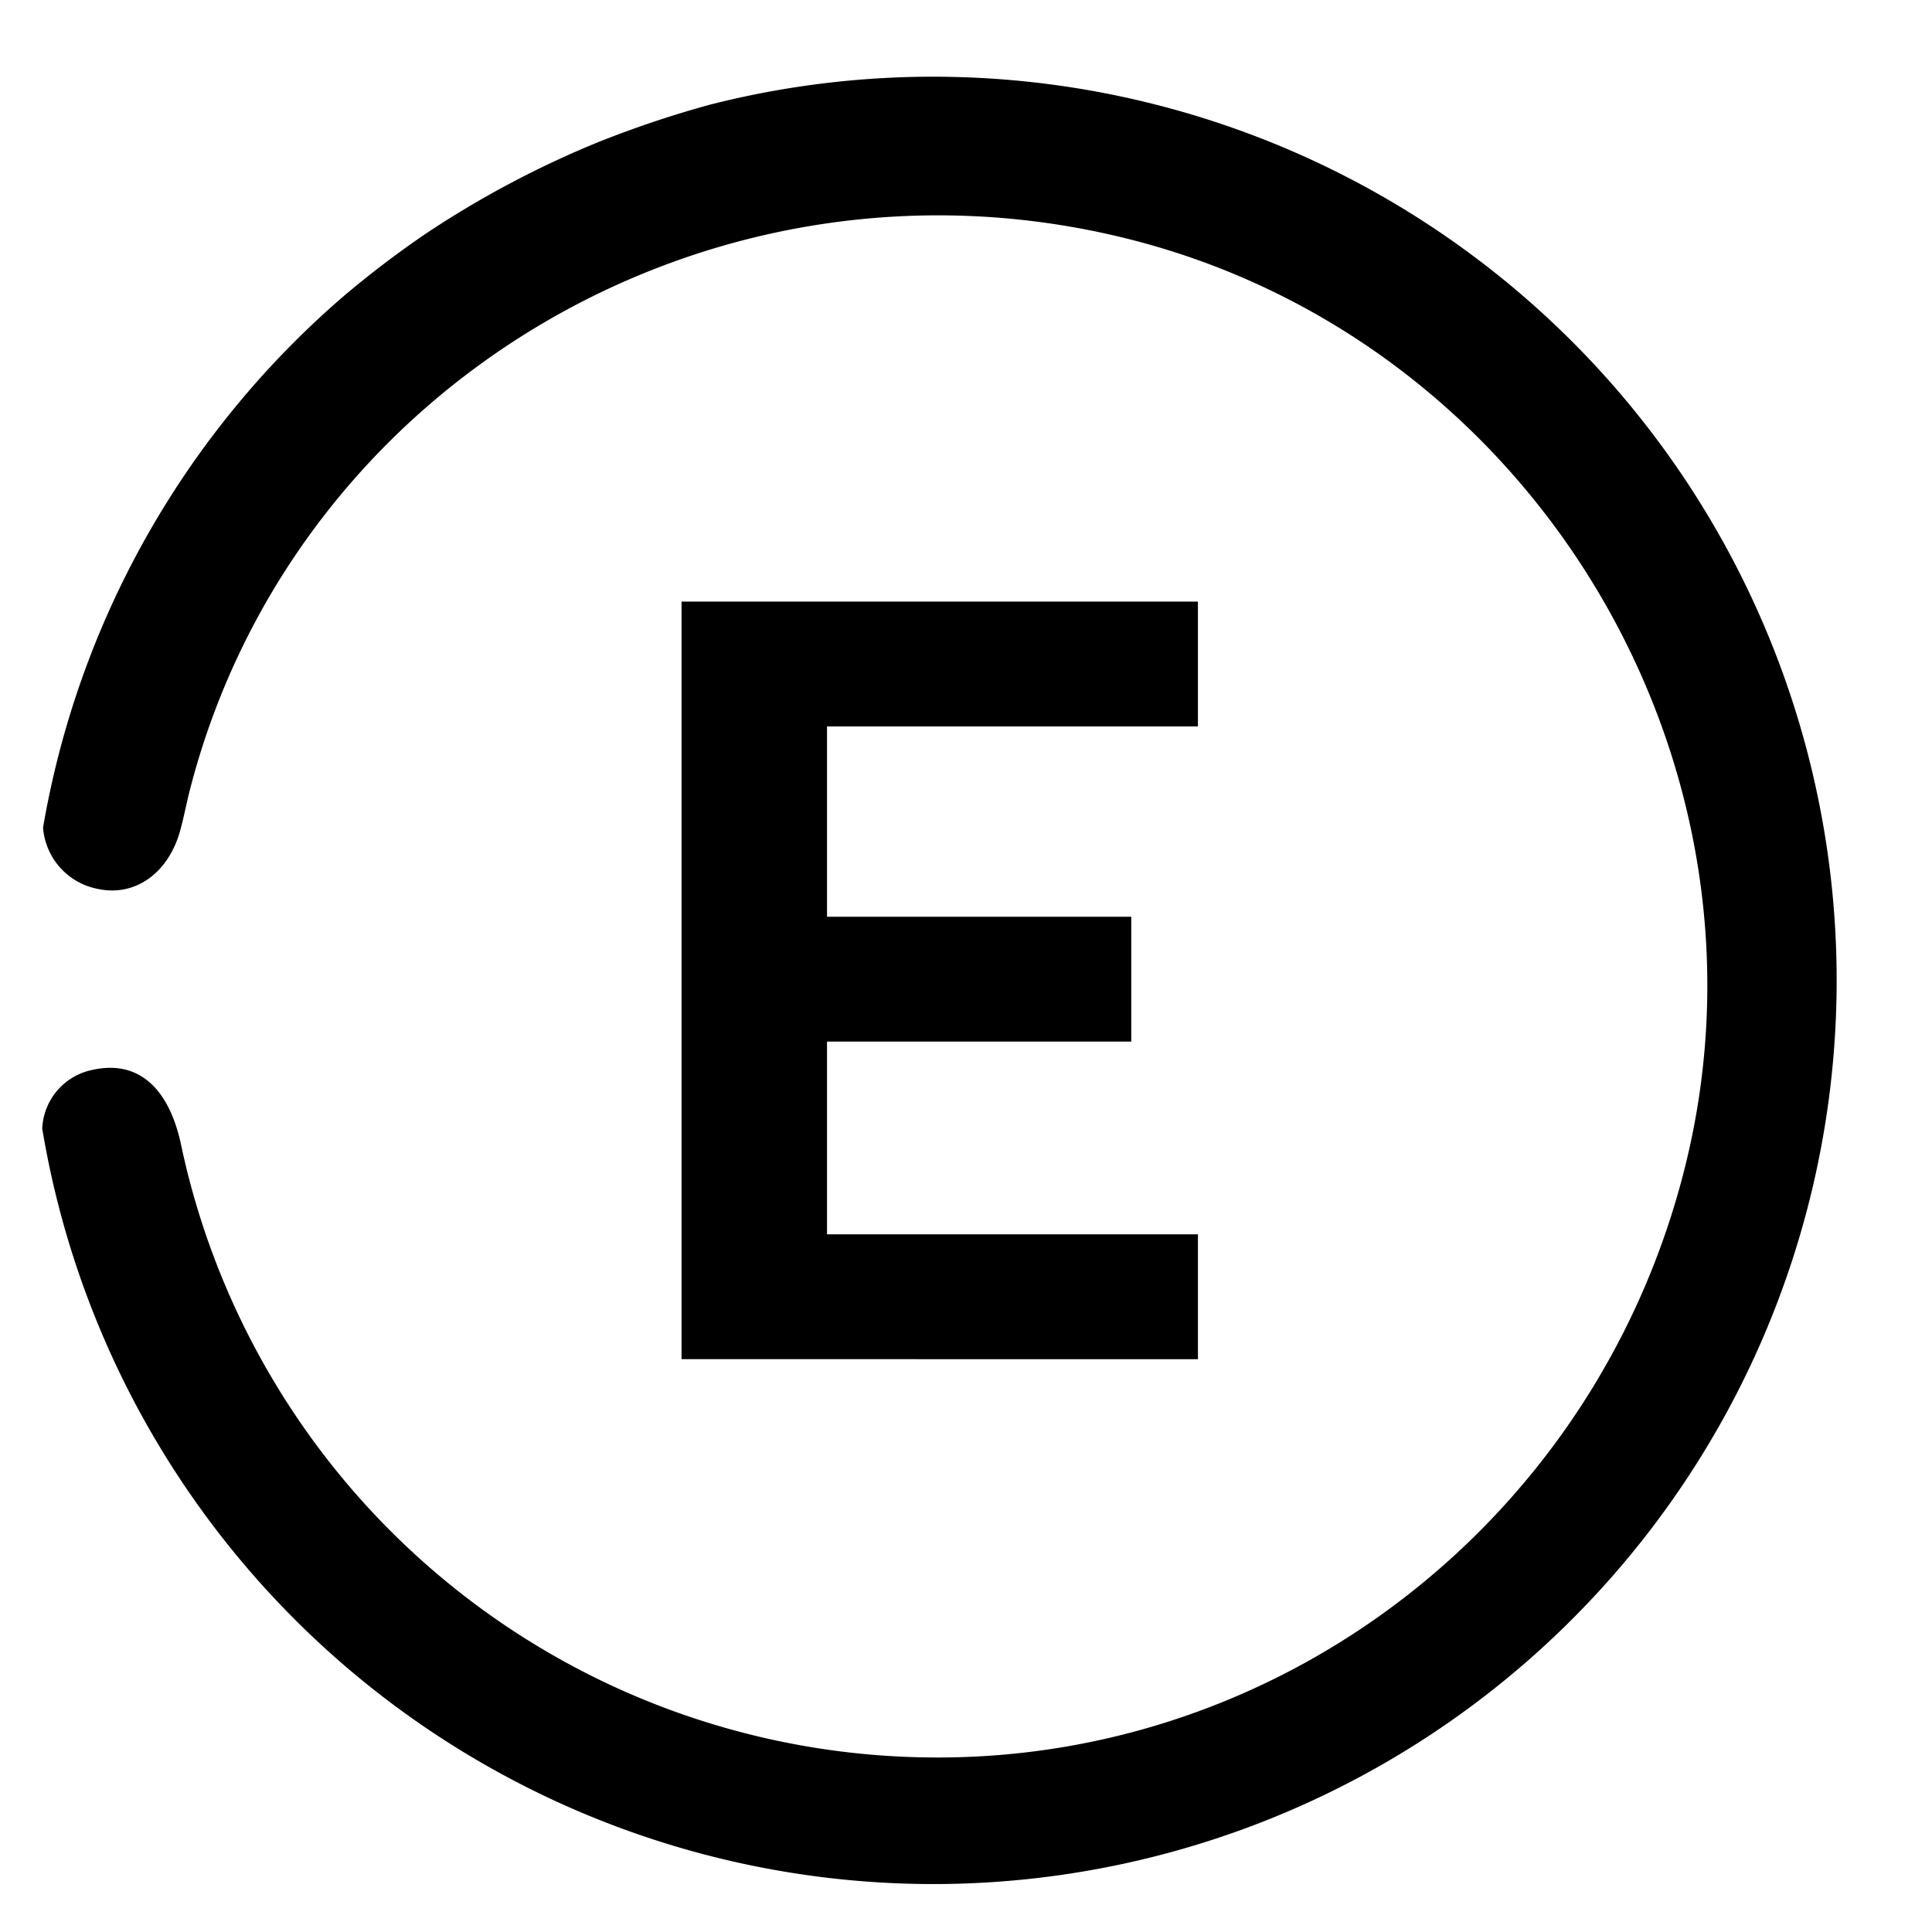 <svg id="Calque_1" data-name="Calque 1" xmlns="http://www.w3.org/2000/svg" viewBox="0 0 155 155">
  <g>
    <path d="M74.901,151.154A72.5,72.5,0,1,0,56.996,8.387,83.985,83.985,0,0,0,47.906,11.439a78.386,78.386,0,0,0-13.814,7.354,79.511,79.511,0,0,0-6.529,4.973A72.378,72.378,0,0,0,3.453,66.4a5.428,5.428,0,0,0,4.397,4.915c2.956.642,5.637-1.229,6.594-4.639.303-1.079.503-2.186.782-3.272,8.381-32.675,42.124-52.521,75.231-44.25,32.456,8.108,52.759,41.77,44.783,74.249-6.936,28.242-32.177,47.986-60.84,47.591A62.011,62.011,0,0,1,14.509,91.758c-1.001-4.575-3.489-6.689-6.992-5.943a5.031,5.031,0,0,0-4.129,4.728A72.508,72.508,0,0,0,74.901,151.154Z"/>
    <path d="M54.68,109.043V48.264h41.427V58.281H66.35V73.548H90.759V83.565H66.35V99.027H96.108v10.017Z"/>
  </g>
</svg>
